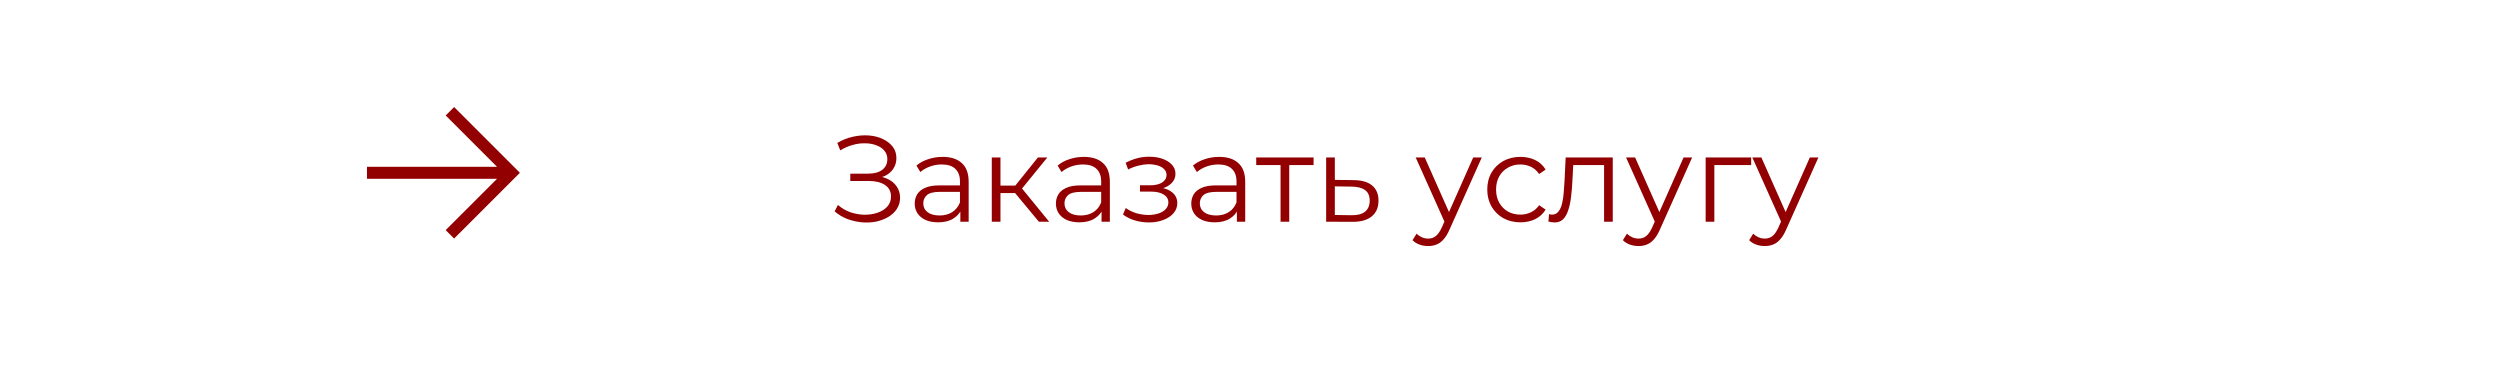 <svg width="327" height="48" viewBox="0 0 327 48" fill="none" xmlns="http://www.w3.org/2000/svg">
<path d="M109.169 27.656L109.601 26.808C110.092 27.235 110.641 27.555 111.249 27.768C111.868 27.971 112.487 28.077 113.105 28.088C113.724 28.088 114.289 27.997 114.801 27.816C115.324 27.635 115.745 27.368 116.065 27.016C116.385 26.653 116.545 26.216 116.545 25.704C116.545 25.053 116.284 24.552 115.761 24.2C115.249 23.848 114.535 23.672 113.617 23.672H111.217V22.712H113.553C114.343 22.712 114.956 22.547 115.393 22.216C115.841 21.875 116.065 21.405 116.065 20.808C116.065 20.381 115.937 20.019 115.681 19.72C115.436 19.411 115.095 19.176 114.657 19.016C114.231 18.845 113.751 18.755 113.217 18.744C112.684 18.723 112.129 18.792 111.553 18.952C110.988 19.101 110.439 19.341 109.905 19.672L109.521 18.696C110.183 18.301 110.871 18.029 111.585 17.88C112.3 17.72 112.993 17.667 113.665 17.72C114.337 17.773 114.94 17.928 115.473 18.184C116.017 18.44 116.449 18.776 116.769 19.192C117.089 19.608 117.249 20.104 117.249 20.68C117.249 21.213 117.111 21.683 116.833 22.088C116.567 22.493 116.188 22.808 115.697 23.032C115.217 23.245 114.647 23.352 113.985 23.352L114.049 23C114.796 23 115.441 23.117 115.985 23.352C116.54 23.587 116.967 23.923 117.265 24.36C117.575 24.787 117.729 25.288 117.729 25.864C117.729 26.408 117.591 26.893 117.313 27.32C117.047 27.736 116.673 28.088 116.193 28.376C115.724 28.653 115.196 28.856 114.609 28.984C114.023 29.101 113.409 29.133 112.769 29.08C112.129 29.027 111.5 28.888 110.881 28.664C110.263 28.429 109.692 28.093 109.169 27.656ZM125.613 29V27.144L125.565 26.84V23.736C125.565 23.021 125.363 22.472 124.957 22.088C124.563 21.704 123.971 21.512 123.181 21.512C122.637 21.512 122.12 21.603 121.629 21.784C121.139 21.965 120.723 22.205 120.381 22.504L119.869 21.656C120.296 21.293 120.808 21.016 121.405 20.824C122.003 20.621 122.632 20.52 123.293 20.52C124.381 20.52 125.219 20.792 125.805 21.336C126.403 21.869 126.701 22.685 126.701 23.784V29H125.613ZM122.717 29.08C122.088 29.08 121.539 28.979 121.069 28.776C120.611 28.563 120.259 28.275 120.013 27.912C119.768 27.539 119.645 27.112 119.645 26.632C119.645 26.195 119.747 25.8 119.949 25.448C120.163 25.085 120.504 24.797 120.973 24.584C121.453 24.36 122.093 24.248 122.893 24.248H125.789V25.096H122.925C122.115 25.096 121.549 25.24 121.229 25.528C120.92 25.816 120.765 26.173 120.765 26.6C120.765 27.08 120.952 27.464 121.325 27.752C121.699 28.04 122.221 28.184 122.893 28.184C123.533 28.184 124.083 28.04 124.541 27.752C125.011 27.453 125.352 27.027 125.565 26.472L125.821 27.256C125.608 27.811 125.235 28.253 124.701 28.584C124.179 28.915 123.517 29.08 122.717 29.08ZM135.885 29L132.429 24.84L133.373 24.28L137.229 29H135.885ZM129.725 29V20.6H130.861V29H129.725ZM130.509 25.256V24.28H133.213V25.256H130.509ZM133.469 24.92L132.413 24.76L135.757 20.6H136.989L133.469 24.92ZM144.082 29V27.144L144.034 26.84V23.736C144.034 23.021 143.831 22.472 143.426 22.088C143.031 21.704 142.439 21.512 141.65 21.512C141.106 21.512 140.589 21.603 140.098 21.784C139.607 21.965 139.191 22.205 138.85 22.504L138.338 21.656C138.765 21.293 139.277 21.016 139.874 20.824C140.471 20.621 141.101 20.52 141.762 20.52C142.85 20.52 143.687 20.792 144.274 21.336C144.871 21.869 145.17 22.685 145.17 23.784V29H144.082ZM141.186 29.08C140.557 29.08 140.007 28.979 139.538 28.776C139.079 28.563 138.727 28.275 138.482 27.912C138.237 27.539 138.114 27.112 138.114 26.632C138.114 26.195 138.215 25.8 138.418 25.448C138.631 25.085 138.973 24.797 139.442 24.584C139.922 24.36 140.562 24.248 141.362 24.248H144.258V25.096H141.394C140.583 25.096 140.018 25.24 139.698 25.528C139.389 25.816 139.234 26.173 139.234 26.6C139.234 27.08 139.421 27.464 139.794 27.752C140.167 28.04 140.69 28.184 141.362 28.184C142.002 28.184 142.551 28.04 143.01 27.752C143.479 27.453 143.821 27.027 144.034 26.472L144.29 27.256C144.077 27.811 143.703 28.253 143.17 28.584C142.647 28.915 141.986 29.08 141.186 29.08ZM150.278 29.096C149.67 29.096 149.068 29.011 148.47 28.84C147.873 28.669 147.345 28.408 146.886 28.056L147.254 27.208C147.66 27.507 148.129 27.736 148.662 27.896C149.196 28.045 149.724 28.12 150.246 28.12C150.769 28.109 151.222 28.035 151.606 27.896C151.99 27.757 152.289 27.565 152.502 27.32C152.716 27.075 152.822 26.797 152.822 26.488C152.822 26.04 152.62 25.693 152.214 25.448C151.809 25.192 151.254 25.064 150.55 25.064H149.11V24.232H150.47C150.886 24.232 151.254 24.179 151.574 24.072C151.894 23.965 152.14 23.811 152.31 23.608C152.492 23.405 152.582 23.165 152.582 22.888C152.582 22.589 152.476 22.333 152.262 22.12C152.06 21.907 151.777 21.747 151.414 21.64C151.052 21.533 150.641 21.48 150.182 21.48C149.766 21.491 149.334 21.555 148.886 21.672C148.438 21.779 147.996 21.944 147.558 22.168L147.238 21.288C147.729 21.032 148.214 20.84 148.694 20.712C149.185 20.573 149.676 20.504 150.166 20.504C150.838 20.483 151.441 20.563 151.974 20.744C152.518 20.925 152.95 21.187 153.27 21.528C153.59 21.859 153.75 22.259 153.75 22.728C153.75 23.144 153.622 23.507 153.366 23.816C153.11 24.125 152.769 24.365 152.342 24.536C151.916 24.707 151.43 24.792 150.886 24.792L150.934 24.488C151.894 24.488 152.641 24.675 153.174 25.048C153.718 25.421 153.99 25.928 153.99 26.568C153.99 27.069 153.825 27.512 153.494 27.896C153.164 28.269 152.716 28.563 152.15 28.776C151.596 28.989 150.972 29.096 150.278 29.096ZM161.785 29V27.144L161.737 26.84V23.736C161.737 23.021 161.534 22.472 161.129 22.088C160.734 21.704 160.142 21.512 159.353 21.512C158.809 21.512 158.292 21.603 157.801 21.784C157.31 21.965 156.894 22.205 156.553 22.504L156.041 21.656C156.468 21.293 156.98 21.016 157.577 20.824C158.174 20.621 158.804 20.52 159.465 20.52C160.553 20.52 161.39 20.792 161.977 21.336C162.574 21.869 162.873 22.685 162.873 23.784V29H161.785ZM158.889 29.08C158.26 29.08 157.71 28.979 157.241 28.776C156.782 28.563 156.43 28.275 156.185 27.912C155.94 27.539 155.817 27.112 155.817 26.632C155.817 26.195 155.918 25.8 156.121 25.448C156.334 25.085 156.676 24.797 157.145 24.584C157.625 24.36 158.265 24.248 159.065 24.248H161.961V25.096H159.097C158.286 25.096 157.721 25.24 157.401 25.528C157.092 25.816 156.937 26.173 156.937 26.6C156.937 27.08 157.124 27.464 157.497 27.752C157.87 28.04 158.393 28.184 159.065 28.184C159.705 28.184 160.254 28.04 160.713 27.752C161.182 27.453 161.524 27.027 161.737 26.472L161.993 27.256C161.78 27.811 161.406 28.253 160.873 28.584C160.35 28.915 159.689 29.08 158.889 29.08ZM167.497 29V21.288L167.785 21.592H164.313V20.6H171.817V21.592H168.345L168.633 21.288V29H167.497ZM177.076 23.56C178.132 23.571 178.932 23.805 179.476 24.264C180.03 24.723 180.308 25.384 180.308 26.248C180.308 27.144 180.009 27.832 179.412 28.312C178.825 28.792 177.972 29.027 176.852 29.016L173.46 29V20.6H174.596V23.528L177.076 23.56ZM176.788 28.152C177.566 28.163 178.153 28.008 178.548 27.688C178.953 27.357 179.156 26.877 179.156 26.248C179.156 25.619 178.958 25.16 178.564 24.872C178.169 24.573 177.577 24.419 176.788 24.408L174.596 24.376V28.12L176.788 28.152ZM186.807 32.184C186.412 32.184 186.034 32.12 185.671 31.992C185.319 31.864 185.015 31.672 184.759 31.416L185.287 30.568C185.5 30.771 185.73 30.925 185.975 31.032C186.231 31.149 186.514 31.208 186.823 31.208C187.196 31.208 187.516 31.101 187.783 30.888C188.06 30.685 188.322 30.323 188.567 29.8L189.111 28.568L189.239 28.392L192.695 20.6H193.815L189.607 30.008C189.372 30.552 189.111 30.984 188.823 31.304C188.546 31.624 188.242 31.848 187.911 31.976C187.58 32.115 187.212 32.184 186.807 32.184ZM189.047 29.24L185.175 20.6H186.359L189.783 28.312L189.047 29.24ZM198.87 29.08C198.038 29.08 197.292 28.899 196.63 28.536C195.98 28.163 195.468 27.656 195.094 27.016C194.721 26.365 194.534 25.624 194.534 24.792C194.534 23.949 194.721 23.208 195.094 22.568C195.468 21.928 195.98 21.427 196.63 21.064C197.292 20.701 198.038 20.52 198.87 20.52C199.585 20.52 200.23 20.659 200.806 20.936C201.382 21.213 201.836 21.629 202.166 22.184L201.318 22.76C201.03 22.333 200.673 22.019 200.246 21.816C199.82 21.613 199.356 21.512 198.854 21.512C198.257 21.512 197.718 21.651 197.238 21.928C196.758 22.195 196.38 22.573 196.102 23.064C195.825 23.555 195.686 24.131 195.686 24.792C195.686 25.453 195.825 26.029 196.102 26.52C196.38 27.011 196.758 27.395 197.238 27.672C197.718 27.939 198.257 28.072 198.854 28.072C199.356 28.072 199.82 27.971 200.246 27.768C200.673 27.565 201.03 27.256 201.318 26.84L202.166 27.416C201.836 27.96 201.382 28.376 200.806 28.664C200.23 28.941 199.585 29.08 198.87 29.08ZM202.533 28.984L202.613 28.008C202.688 28.019 202.757 28.035 202.821 28.056C202.896 28.067 202.96 28.072 203.013 28.072C203.354 28.072 203.626 27.944 203.829 27.688C204.042 27.432 204.202 27.091 204.309 26.664C204.416 26.237 204.49 25.757 204.533 25.224C204.576 24.68 204.613 24.136 204.645 23.592L204.789 20.6H210.949V29H209.813V21.256L210.101 21.592H205.525L205.797 21.24L205.669 23.672C205.637 24.397 205.578 25.091 205.493 25.752C205.418 26.413 205.296 26.995 205.125 27.496C204.965 27.997 204.741 28.392 204.453 28.68C204.165 28.957 203.797 29.096 203.349 29.096C203.221 29.096 203.088 29.085 202.949 29.064C202.821 29.043 202.682 29.016 202.533 28.984ZM214.323 32.184C213.928 32.184 213.549 32.12 213.187 31.992C212.835 31.864 212.53 31.672 212.274 31.416L212.803 30.568C213.016 30.771 213.245 30.925 213.491 31.032C213.747 31.149 214.029 31.208 214.339 31.208C214.712 31.208 215.032 31.101 215.299 30.888C215.576 30.685 215.837 30.323 216.083 29.8L216.627 28.568L216.755 28.392L220.211 20.6H221.331L217.123 30.008C216.888 30.552 216.627 30.984 216.339 31.304C216.061 31.624 215.757 31.848 215.427 31.976C215.096 32.115 214.728 32.184 214.323 32.184ZM216.562 29.24L212.691 20.6H213.875L217.299 28.312L216.562 29.24ZM223.1 29V20.6H229.052V21.592H223.948L224.236 21.304V29H223.1ZM230.838 32.184C230.443 32.184 230.065 32.12 229.702 31.992C229.35 31.864 229.046 31.672 228.79 31.416L229.318 30.568C229.531 30.771 229.761 30.925 230.006 31.032C230.262 31.149 230.545 31.208 230.854 31.208C231.227 31.208 231.547 31.101 231.814 30.888C232.091 30.685 232.353 30.323 232.598 29.8L233.142 28.568L233.27 28.392L236.726 20.6H237.846L233.638 30.008C233.403 30.552 233.142 30.984 232.854 31.304C232.577 31.624 232.273 31.848 231.942 31.976C231.611 32.115 231.243 32.184 230.838 32.184ZM233.078 29.24L229.206 20.6H230.39L233.814 28.312L233.078 29.24Z" fill="#920001"/>
<path d="M59.398 14L58.297 15.105L65.012 21.82H48V23.383H65.012L58.297 30.098L59.398 31.203L68 22.602L59.398 14Z" fill="#920001"/>
</svg>
